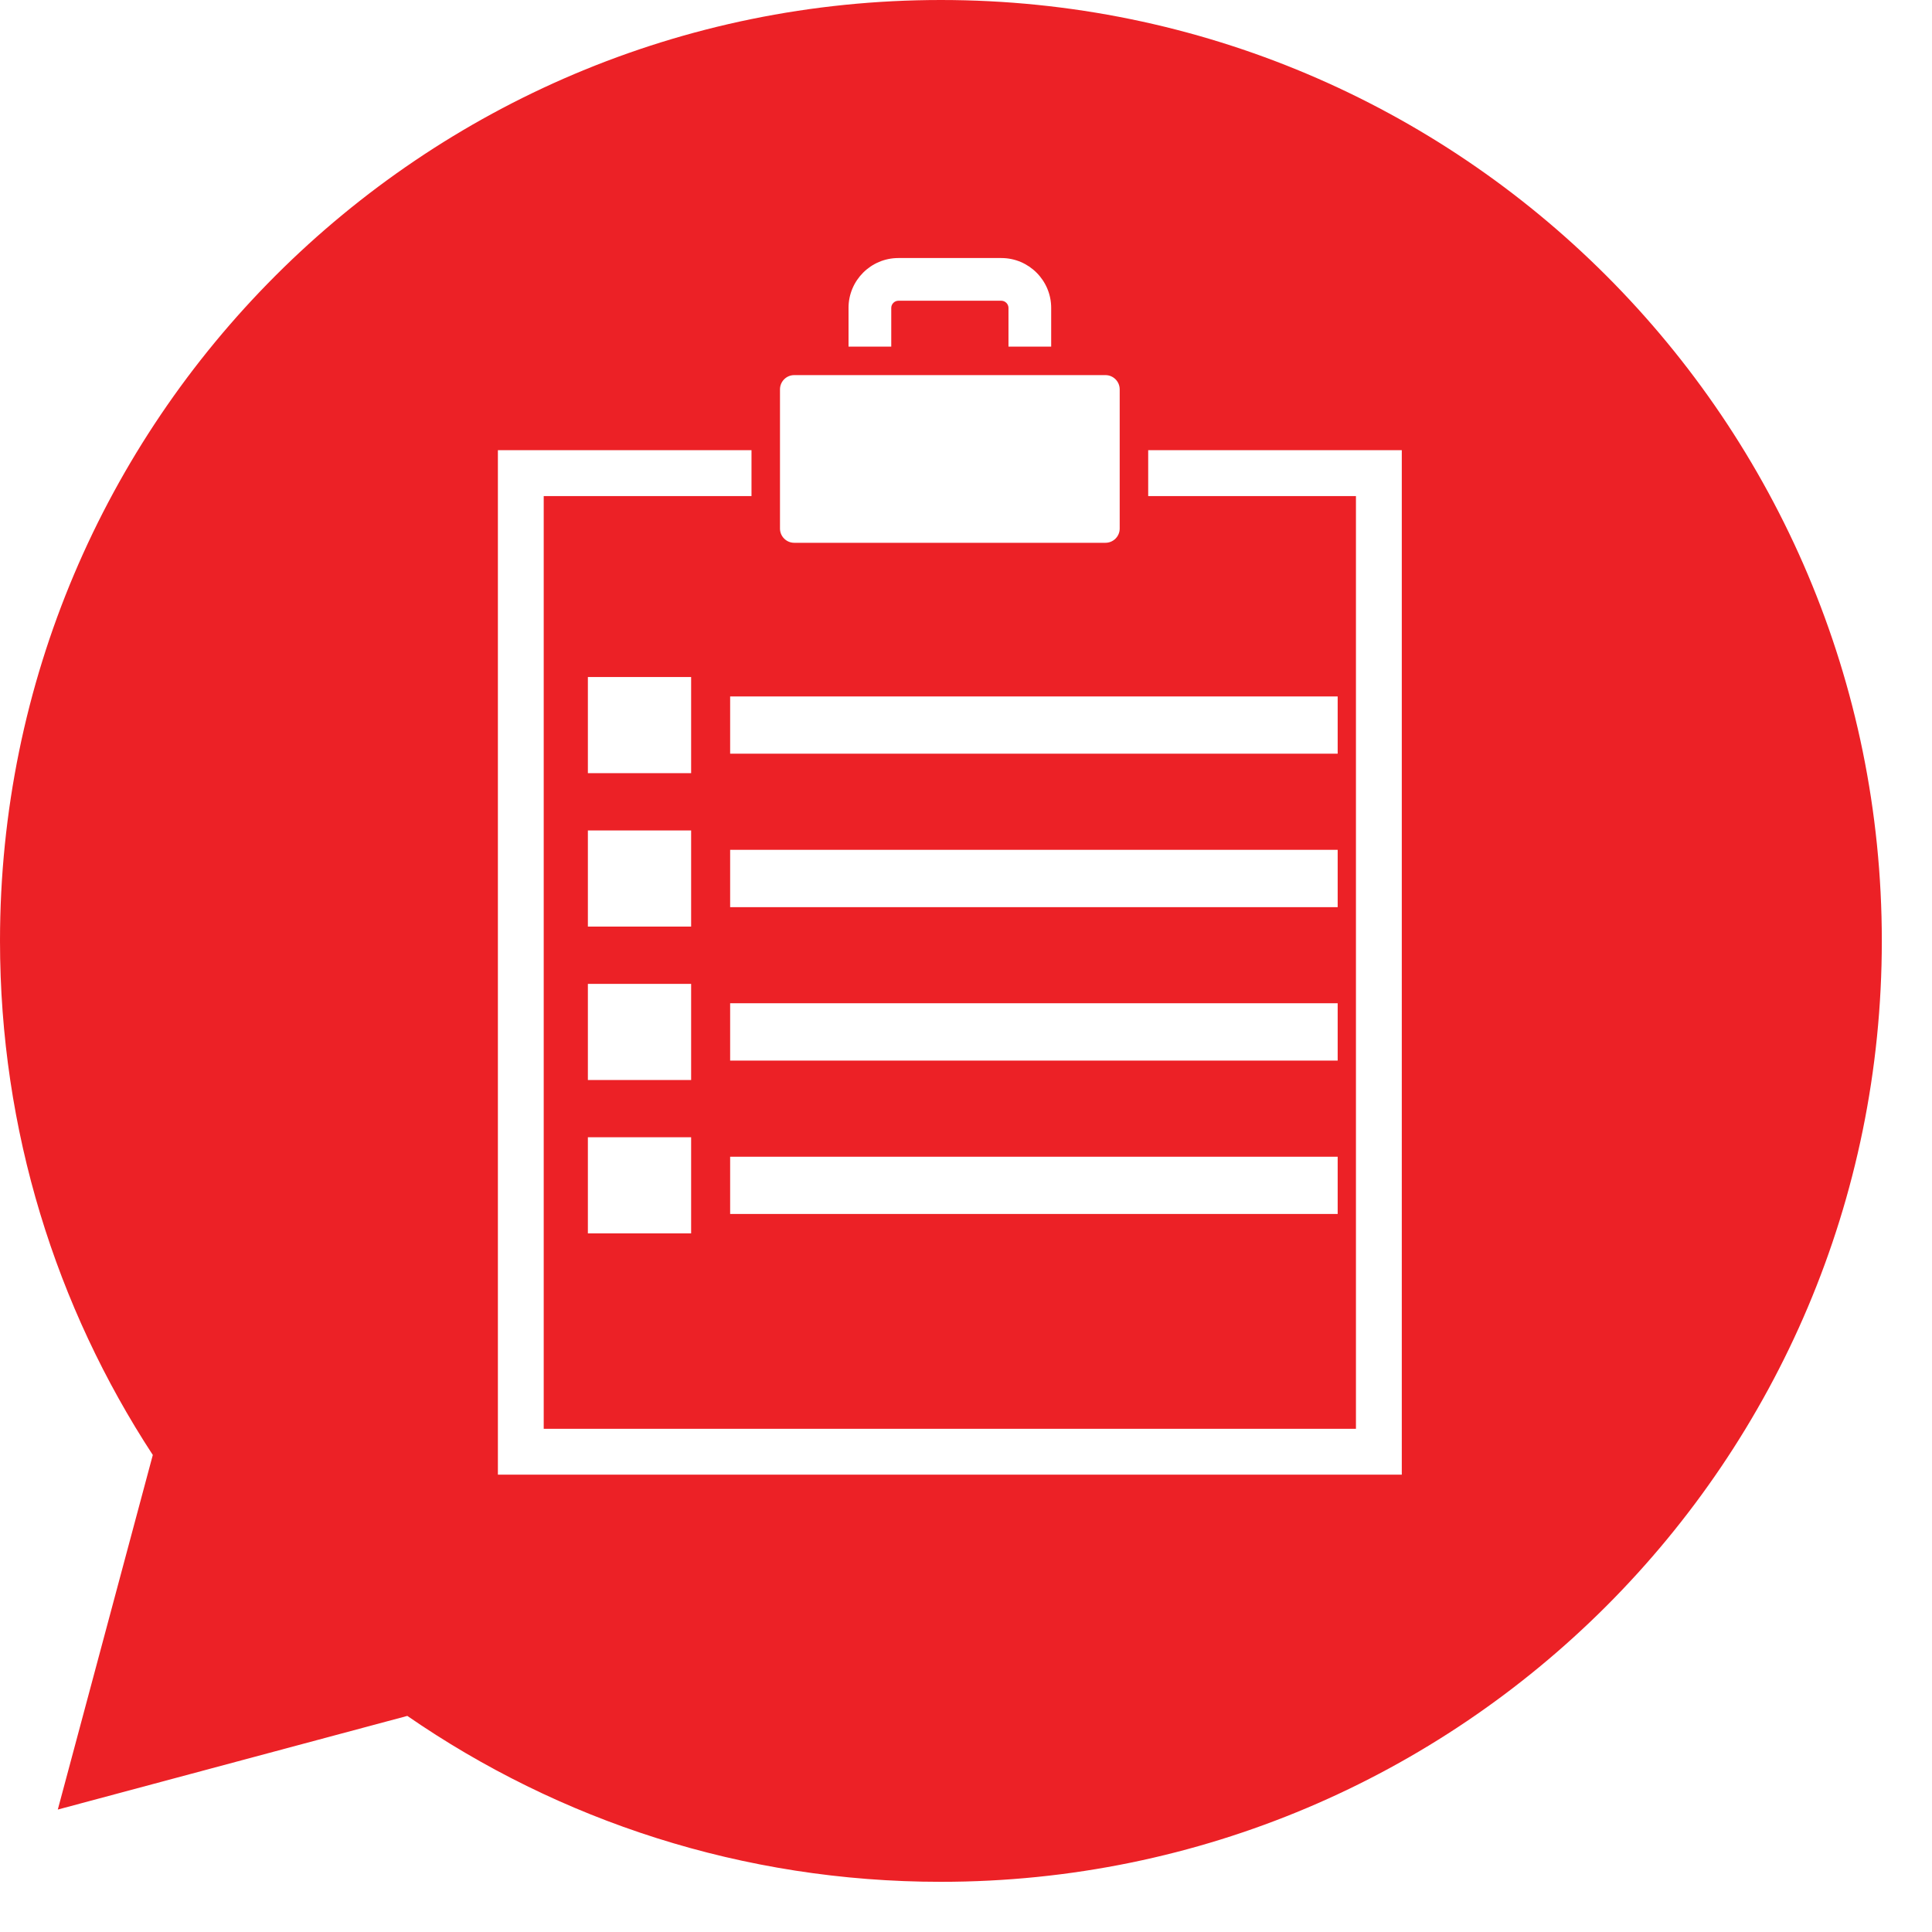<?xml version="1.0" encoding="utf-8"?>
<!-- Generator: Adobe Illustrator 15.1.0, SVG Export Plug-In  -->
<!DOCTYPE svg PUBLIC "-//W3C//DTD SVG 1.1//EN" "http://www.w3.org/Graphics/SVG/1.1/DTD/svg11.dtd">
<svg version="1.1"
	 xmlns="http://www.w3.org/2000/svg" xmlns:xlink="http://www.w3.org/1999/xlink" xmlns:a="http://ns.adobe.com/AdobeSVGViewerExtensions/3.0/"
	 x="0px" y="0px" width="154px" height="154px" viewBox="0 0 154 154" enable-background="new 0 0 154 154" xml:space="preserve">
<defs>
</defs>
<path fill="#EC2126" d="M74.997,0C33.577,0,0,33.577,0,74.997c0,15.124,4.481,29.2,12.18,40.979L4.607,144.24l27.861-7.465
	C44.553,145.115,59.204,150,74.997,150C116.42,150,150,116.417,150,74.997S116.42,0,74.997,0z M67.636,24.541
	c0-2.19,1.783-3.973,3.972-3.973h8.208c2.19,0,3.974,1.783,3.974,3.973v3.088h-3.404v-3.088c0-0.308-0.262-0.569-0.569-0.569h-8.208
	c-0.308,0-0.567,0.261-0.567,0.569v3.088h-3.405V24.541z M62.173,31.036c0-0.626,0.509-1.136,1.136-1.136h24.807
	c0.626,0,1.135,0.51,1.135,1.136v11.098c0,0.623-0.509,1.132-1.135,1.132H63.309c-0.626,0-1.136-0.509-1.136-1.132V31.036z
	 M58.2,84.539v-4.568h48.426v4.568H58.2z M106.626,92.202v4.563H58.2v-4.563H106.626z M58.2,72.311v-4.57h48.426v4.57H58.2z
	 M58.2,60.078v-4.564h48.426v4.564H58.2z M111.737,117.544h-72.05V35.886h20.215v3.658H43.34v74.345h64.743V39.544h-16.56v-3.658
	h20.214V117.544z M46.86,86.088v-7.663h8.23v7.663H46.86z M55.09,90.651v7.663h-8.23v-7.663H55.09z M46.86,73.857v-7.663h8.23v7.663
	H46.86z M46.86,61.627v-7.663h8.23v7.663H46.86z"/>
</svg>
